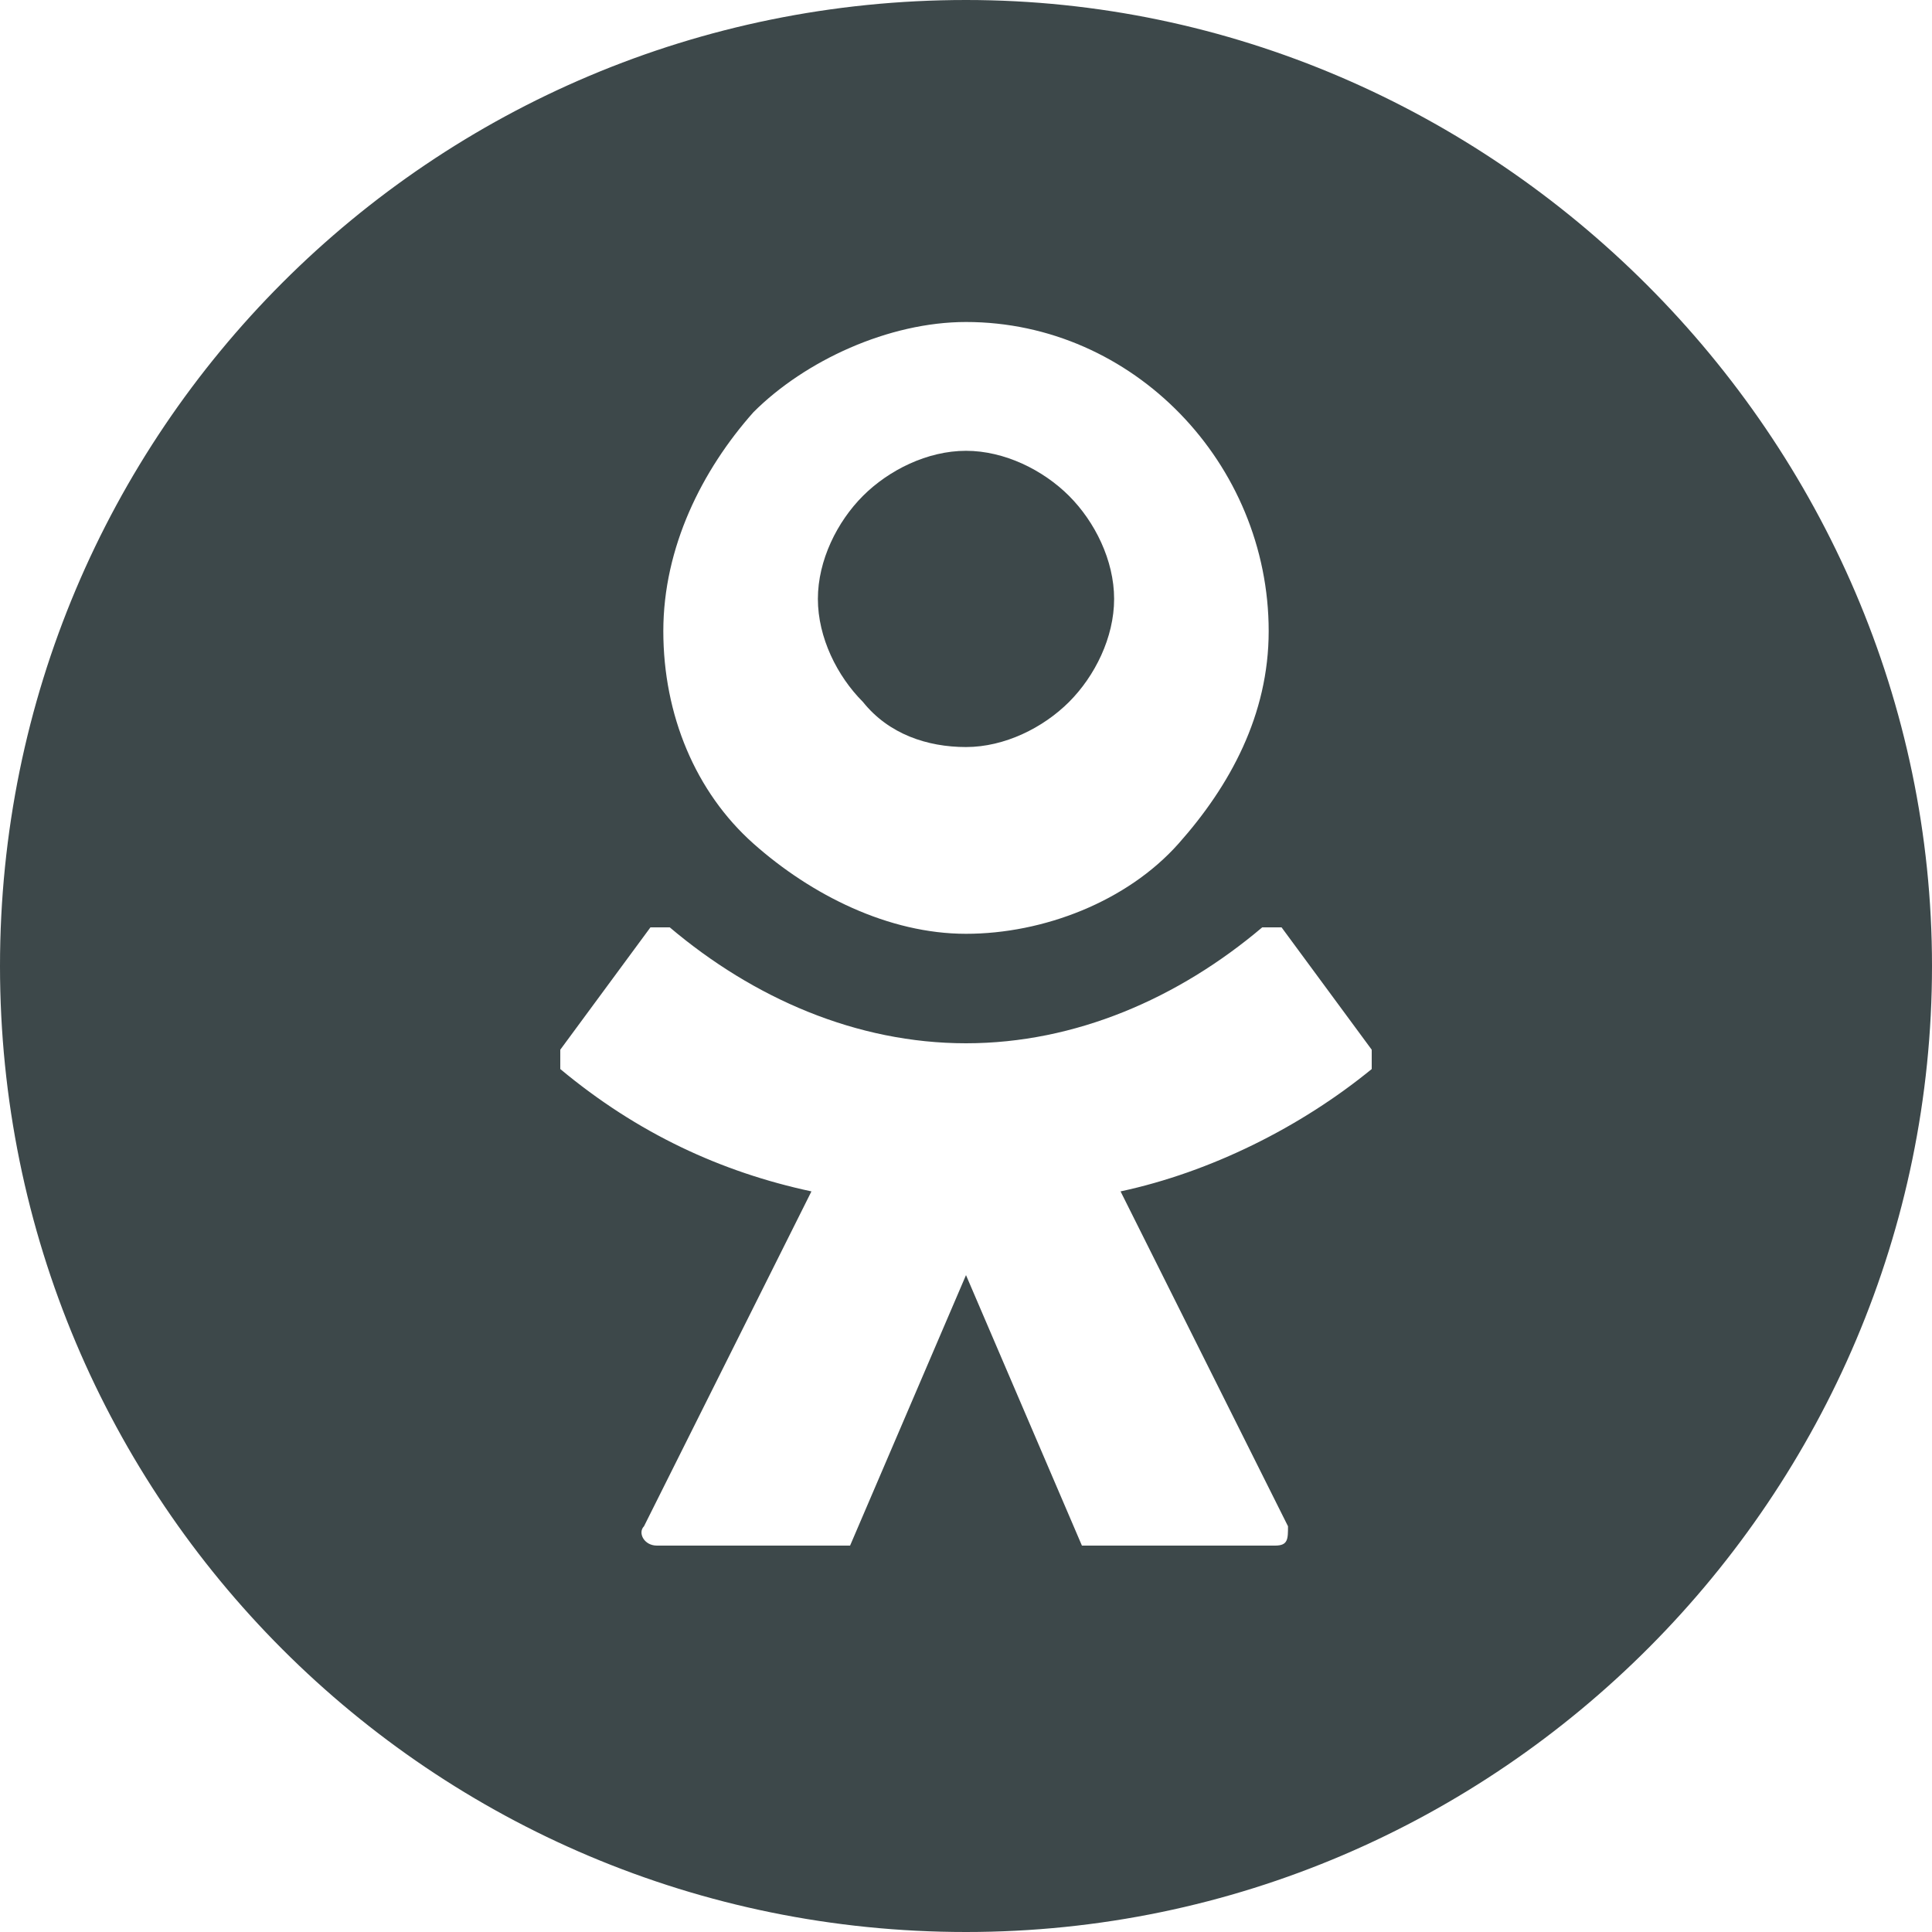 <?xml version="1.0" encoding="UTF-8"?>
<svg id="Layer_1" xmlns="http://www.w3.org/2000/svg" version="1.1" viewBox="0 0 30 30">
  <!-- Generator: Adobe Illustrator 29.1.0, SVG Export Plug-In . SVG Version: 2.1.0 Build 142)  -->
  <defs>
    <style>
      .st0 {
        fill: #3d484a;
      }
    </style>
  </defs>
  <path class="st0" d="M15,11.6c.6,0,1.2-.3,1.6-.7s.7-1,.7-1.6-.3-1.2-.7-1.6c-.4-.4-1-.7-1.6-.7s-1.2.3-1.6.7c-.4.4-.7,1-.7,1.6s.3,1.2.7,1.6c.4.5,1,.7,1.6.7Z"/>
  <path class="st0" d="M15,0C6.7,0,0,6.7,0,15s6.7,15,15,15,15-6.8,15-15S23.2,0,15,0ZM11.7,6.4c.8-.8,2.1-1.4,3.3-1.4,2.6,0,4.7,2.2,4.7,4.8,0,1.3-.6,2.4-1.4,3.3s-2.1,1.4-3.3,1.4-2.4-.6-3.3-1.4-1.4-2-1.4-3.3.6-2.5,1.4-3.4ZM21.3,16.6c-1.1.9-2.5,1.6-3.9,1.9l2.6,5.2c0,.2,0,.3-.2.3h-2.8c-.2,0-.2,0-.2,0l-1.8-4.2-1.8,4.2c0,0,0,0-.2,0h-2.8c-.2,0-.3-.2-.2-.3l2.6-5.2c-1.4-.3-2.7-.9-3.9-1.9,0,0,0-.2,0-.3l1.4-1.9c0,0,.2,0,.3,0,1.3,1.1,2.9,1.8,4.6,1.8s3.3-.7,4.6-1.8c0,0,.2,0,.3,0l1.4,1.9c0,0,0,.2,0,.3Z"/>
</svg>